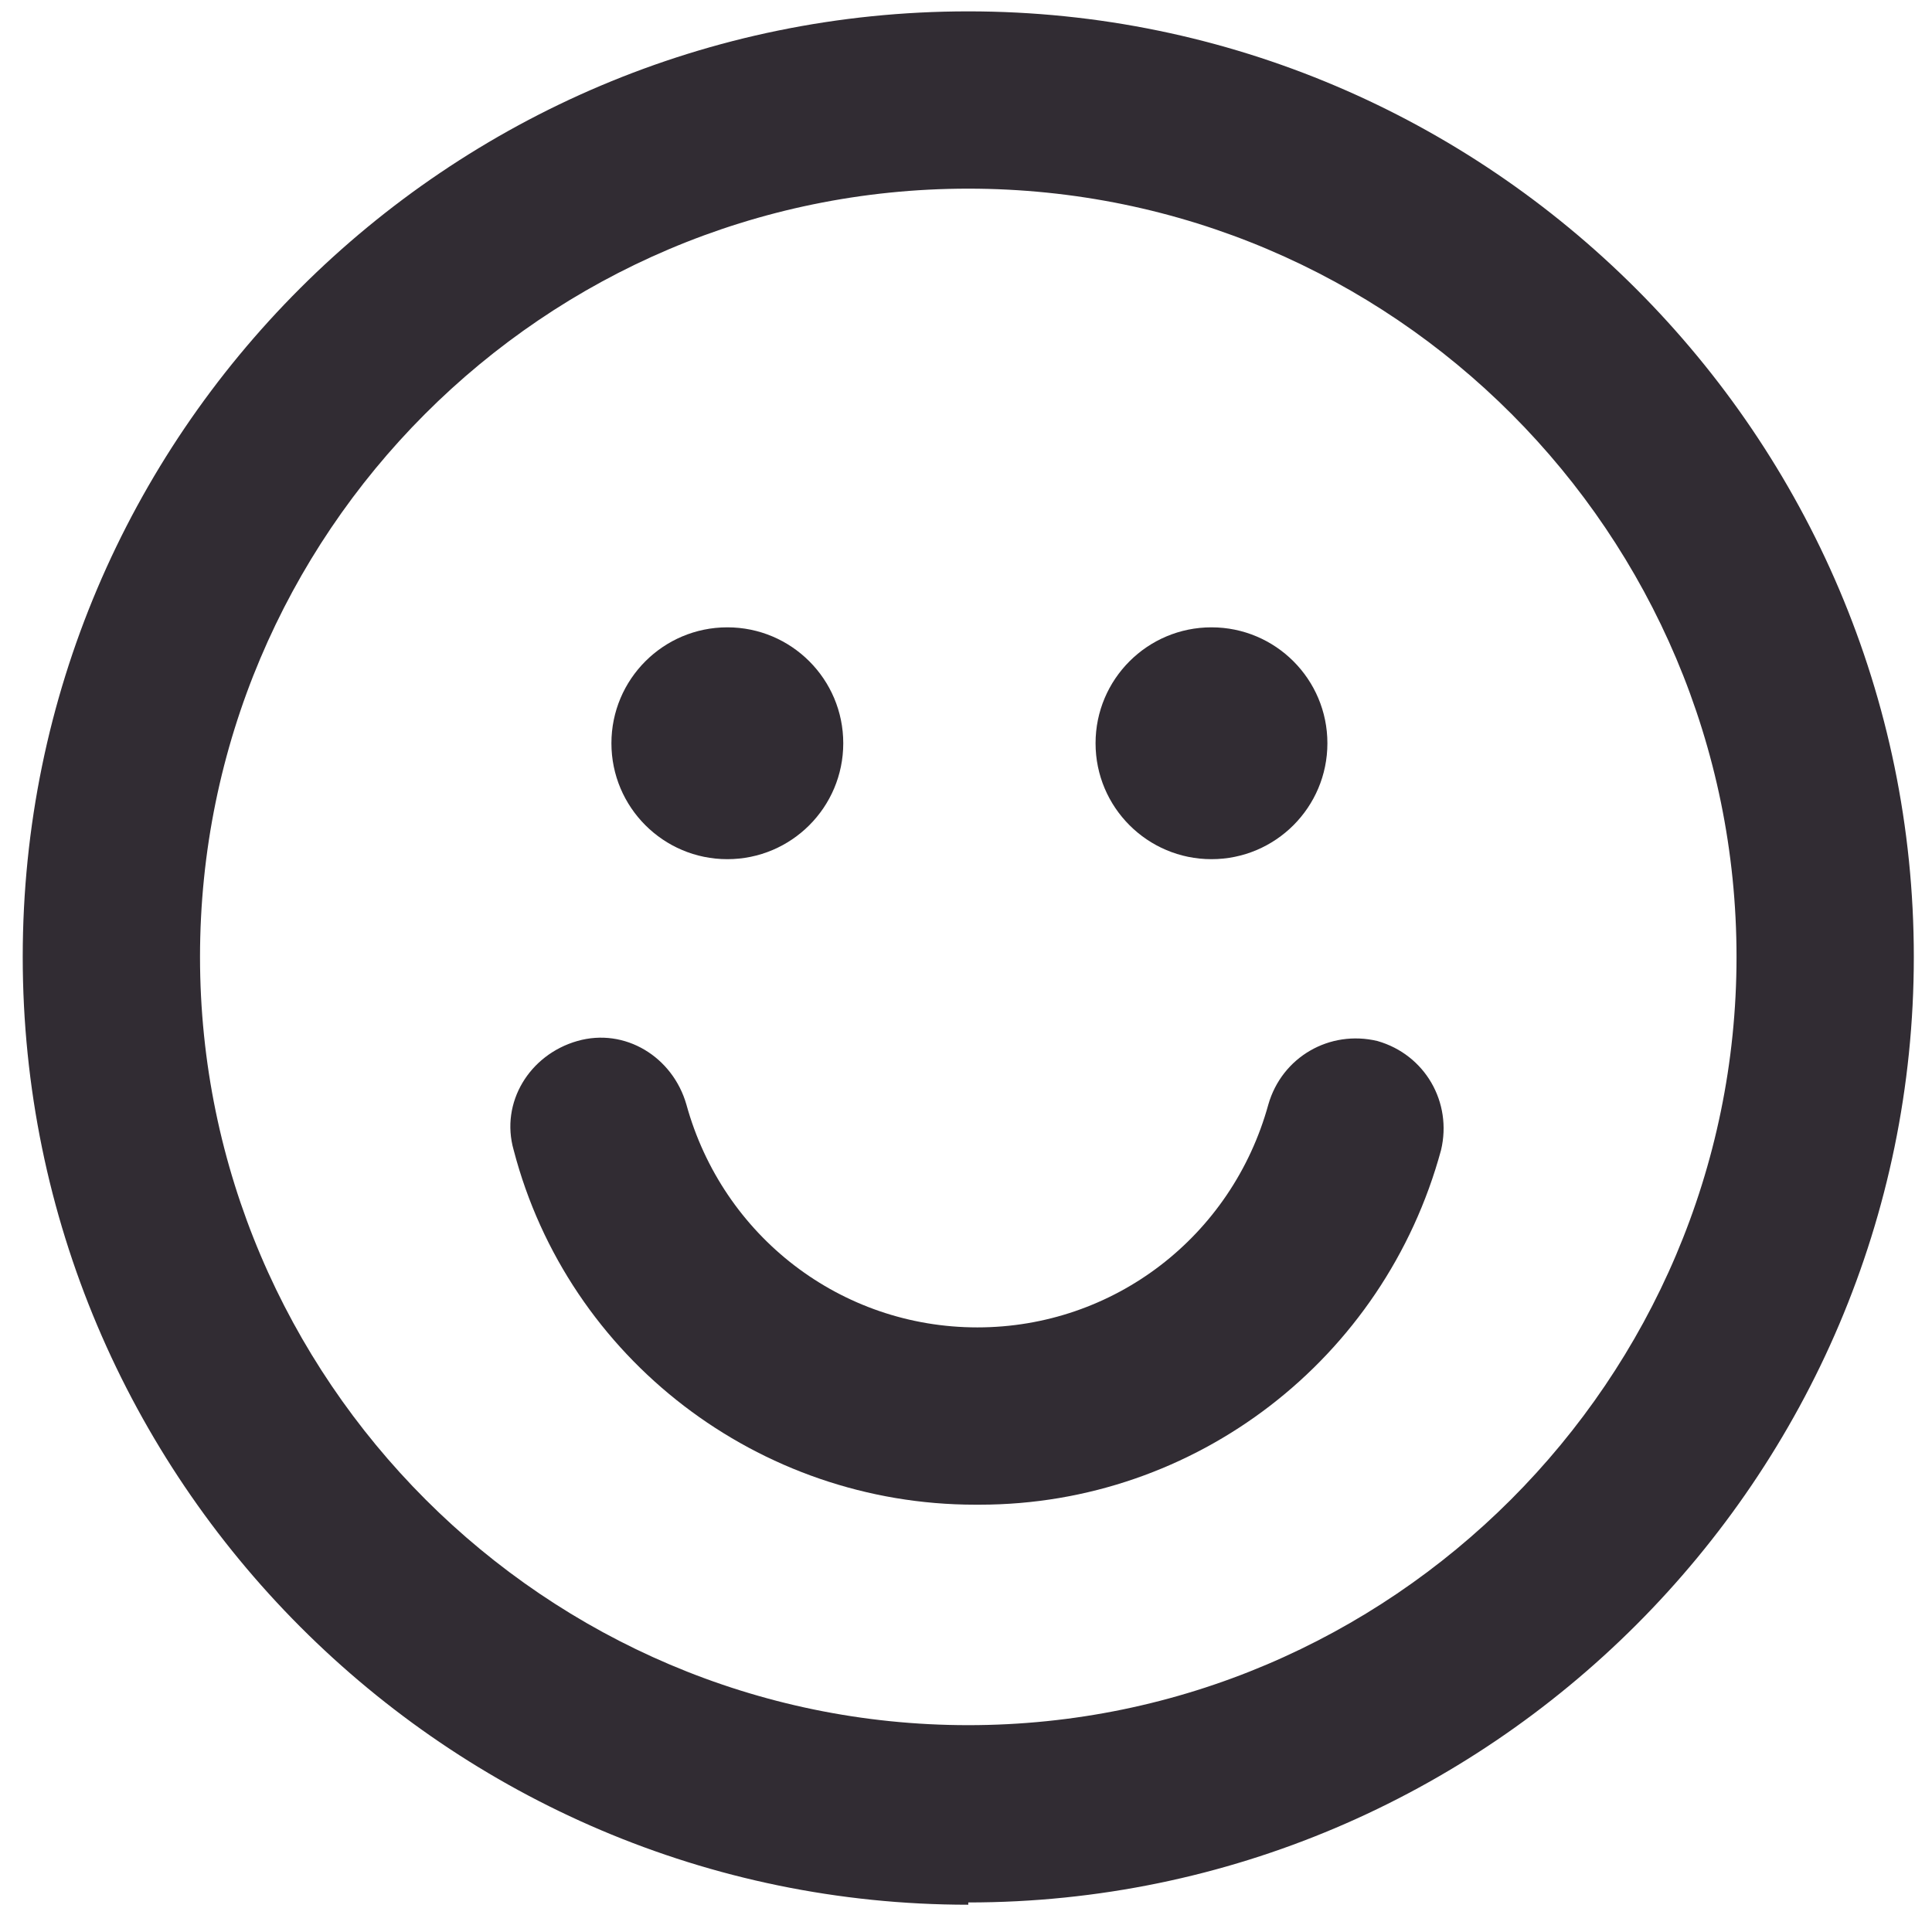 <?xml version="1.0" encoding="UTF-8"?>
<svg xmlns="http://www.w3.org/2000/svg" version="1.1" viewBox="0 0 85 85">
  <defs>
    <style>
      .cls-1 {
        fill: #312c33;
      }
    </style>
  </defs>
  <!-- Generator: Adobe Illustrator 28.7.1, SVG Export Plug-In . SVG Version: 1.2.0 Build 142)  -->
  <g>
    <g id="Layer_1">
      <g>
        <path class="cls-1" d="M42.6,83.8C19.7,83.8,1,65.1,1,42.1S19.7.5,42.6.5s41.6,18.7,41.6,41.6-18.7,41.6-41.6,41.6ZM42.6,8.3c-18.7,0-33.8,15.2-33.8,33.8s15.2,33.8,33.8,33.8,33.8-15.2,33.8-33.8S61.3,8.3,42.6,8.3Z"/>
        <path class="cls-1" d="M42.9,66.2c-9.5,0-17.9-6.4-20.3-15.6-.6-2.1.7-4.2,2.8-4.8,2.1-.6,4.2.7,4.8,2.8,1.6,5.8,6.8,9.8,12.8,9.8s11.2-4,12.8-9.8c.6-2.1,2.7-3.3,4.8-2.8,2.1.6,3.3,2.7,2.8,4.8-2.5,9.2-10.8,15.6-20.3,15.6Z"/>
        <circle class="cls-1" cx="53.3" cy="32.7" r="5.1"/>
        <circle class="cls-1" cx="32" cy="32.7" r="5.1"/>
      </g>
    </g>
  </g>
</svg>
